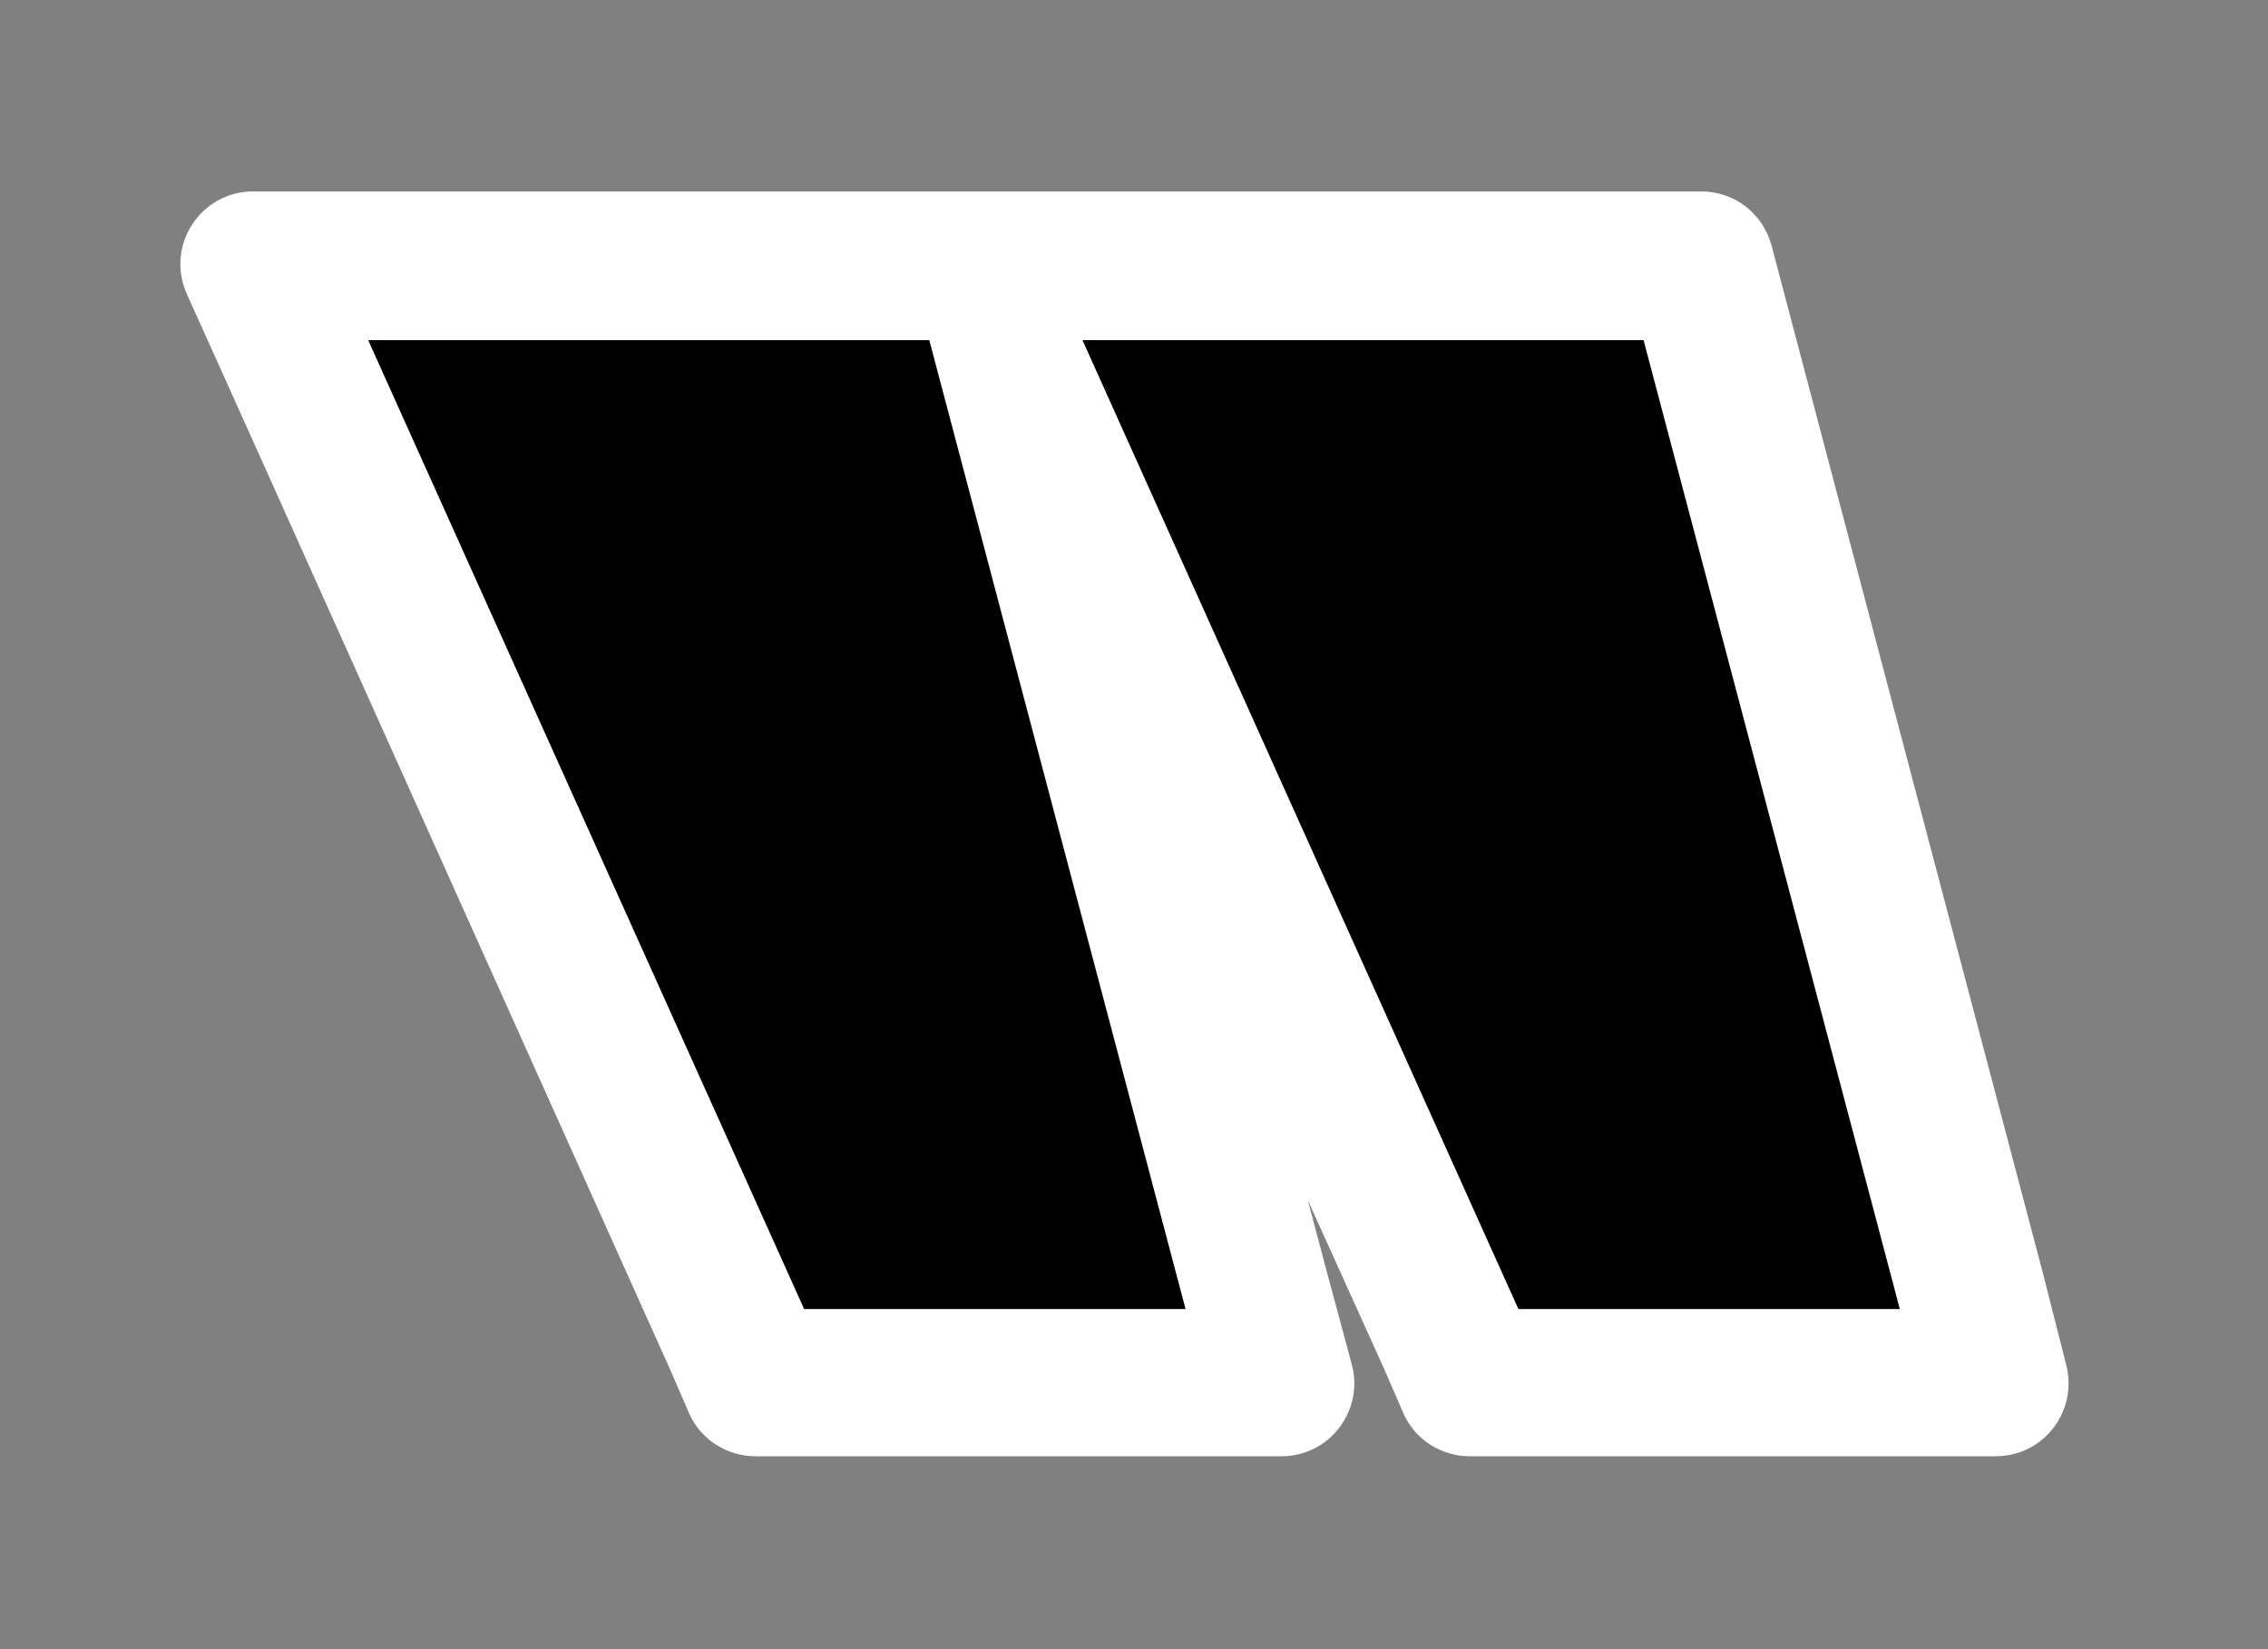 <?xml version="1.0" encoding="utf-8"?>
<!-- Generator: Adobe Illustrator 25.4.1, SVG Export Plug-In . SVG Version: 6.00 Build 0)  -->
<svg version="1.1" id="Layer_1" xmlns="http://www.w3.org/2000/svg" xmlns:xlink="http://www.w3.org/1999/xlink" x="0px" y="0px"
	 viewBox="0 0 154 112" style="enable-background:new 0 0 154 112;" xml:space="preserve">
<rect x="0" y="0" width="154" height="112" fill="#808080" stroke="none"/>
<style type="text/css">
	.st0{fill:#FFFFFF;}
</style>
<path class="st0" d="M138.7,86.4l-17.4-65.9l-1-3.8c-0.6-2.2-2.5-3.7-4.8-3.7h-3.9H73.5h-2.7h-7.7h-5H25h-7.8c-3.6,0-6,3.7-4.5,7
	l3.2,7.1L45.5,93l1.3,3c0.8,1.8,2.6,2.9,4.5,2.9h3.3h25.9H87c3.3,0,5.6-3.1,4.8-6.2l-1.7-6.3l-1.3-4.9L94,93l1.3,3
	c0.8,1.8,2.6,2.9,4.5,2.9h3.3H129h6.5c3.3,0,5.6-3.1,4.8-6.2L138.7,86.4z"/>
<g>
	<g>
		<polygon points="25,23.1 63.1,23.1 80.5,88.9 54.6,88.9 		"/>
	</g>
	<g>
		<polygon points="73.5,23.1 111.6,23.1 129,88.9 103.1,88.9 		"/>
	</g>
</g>
</svg>
